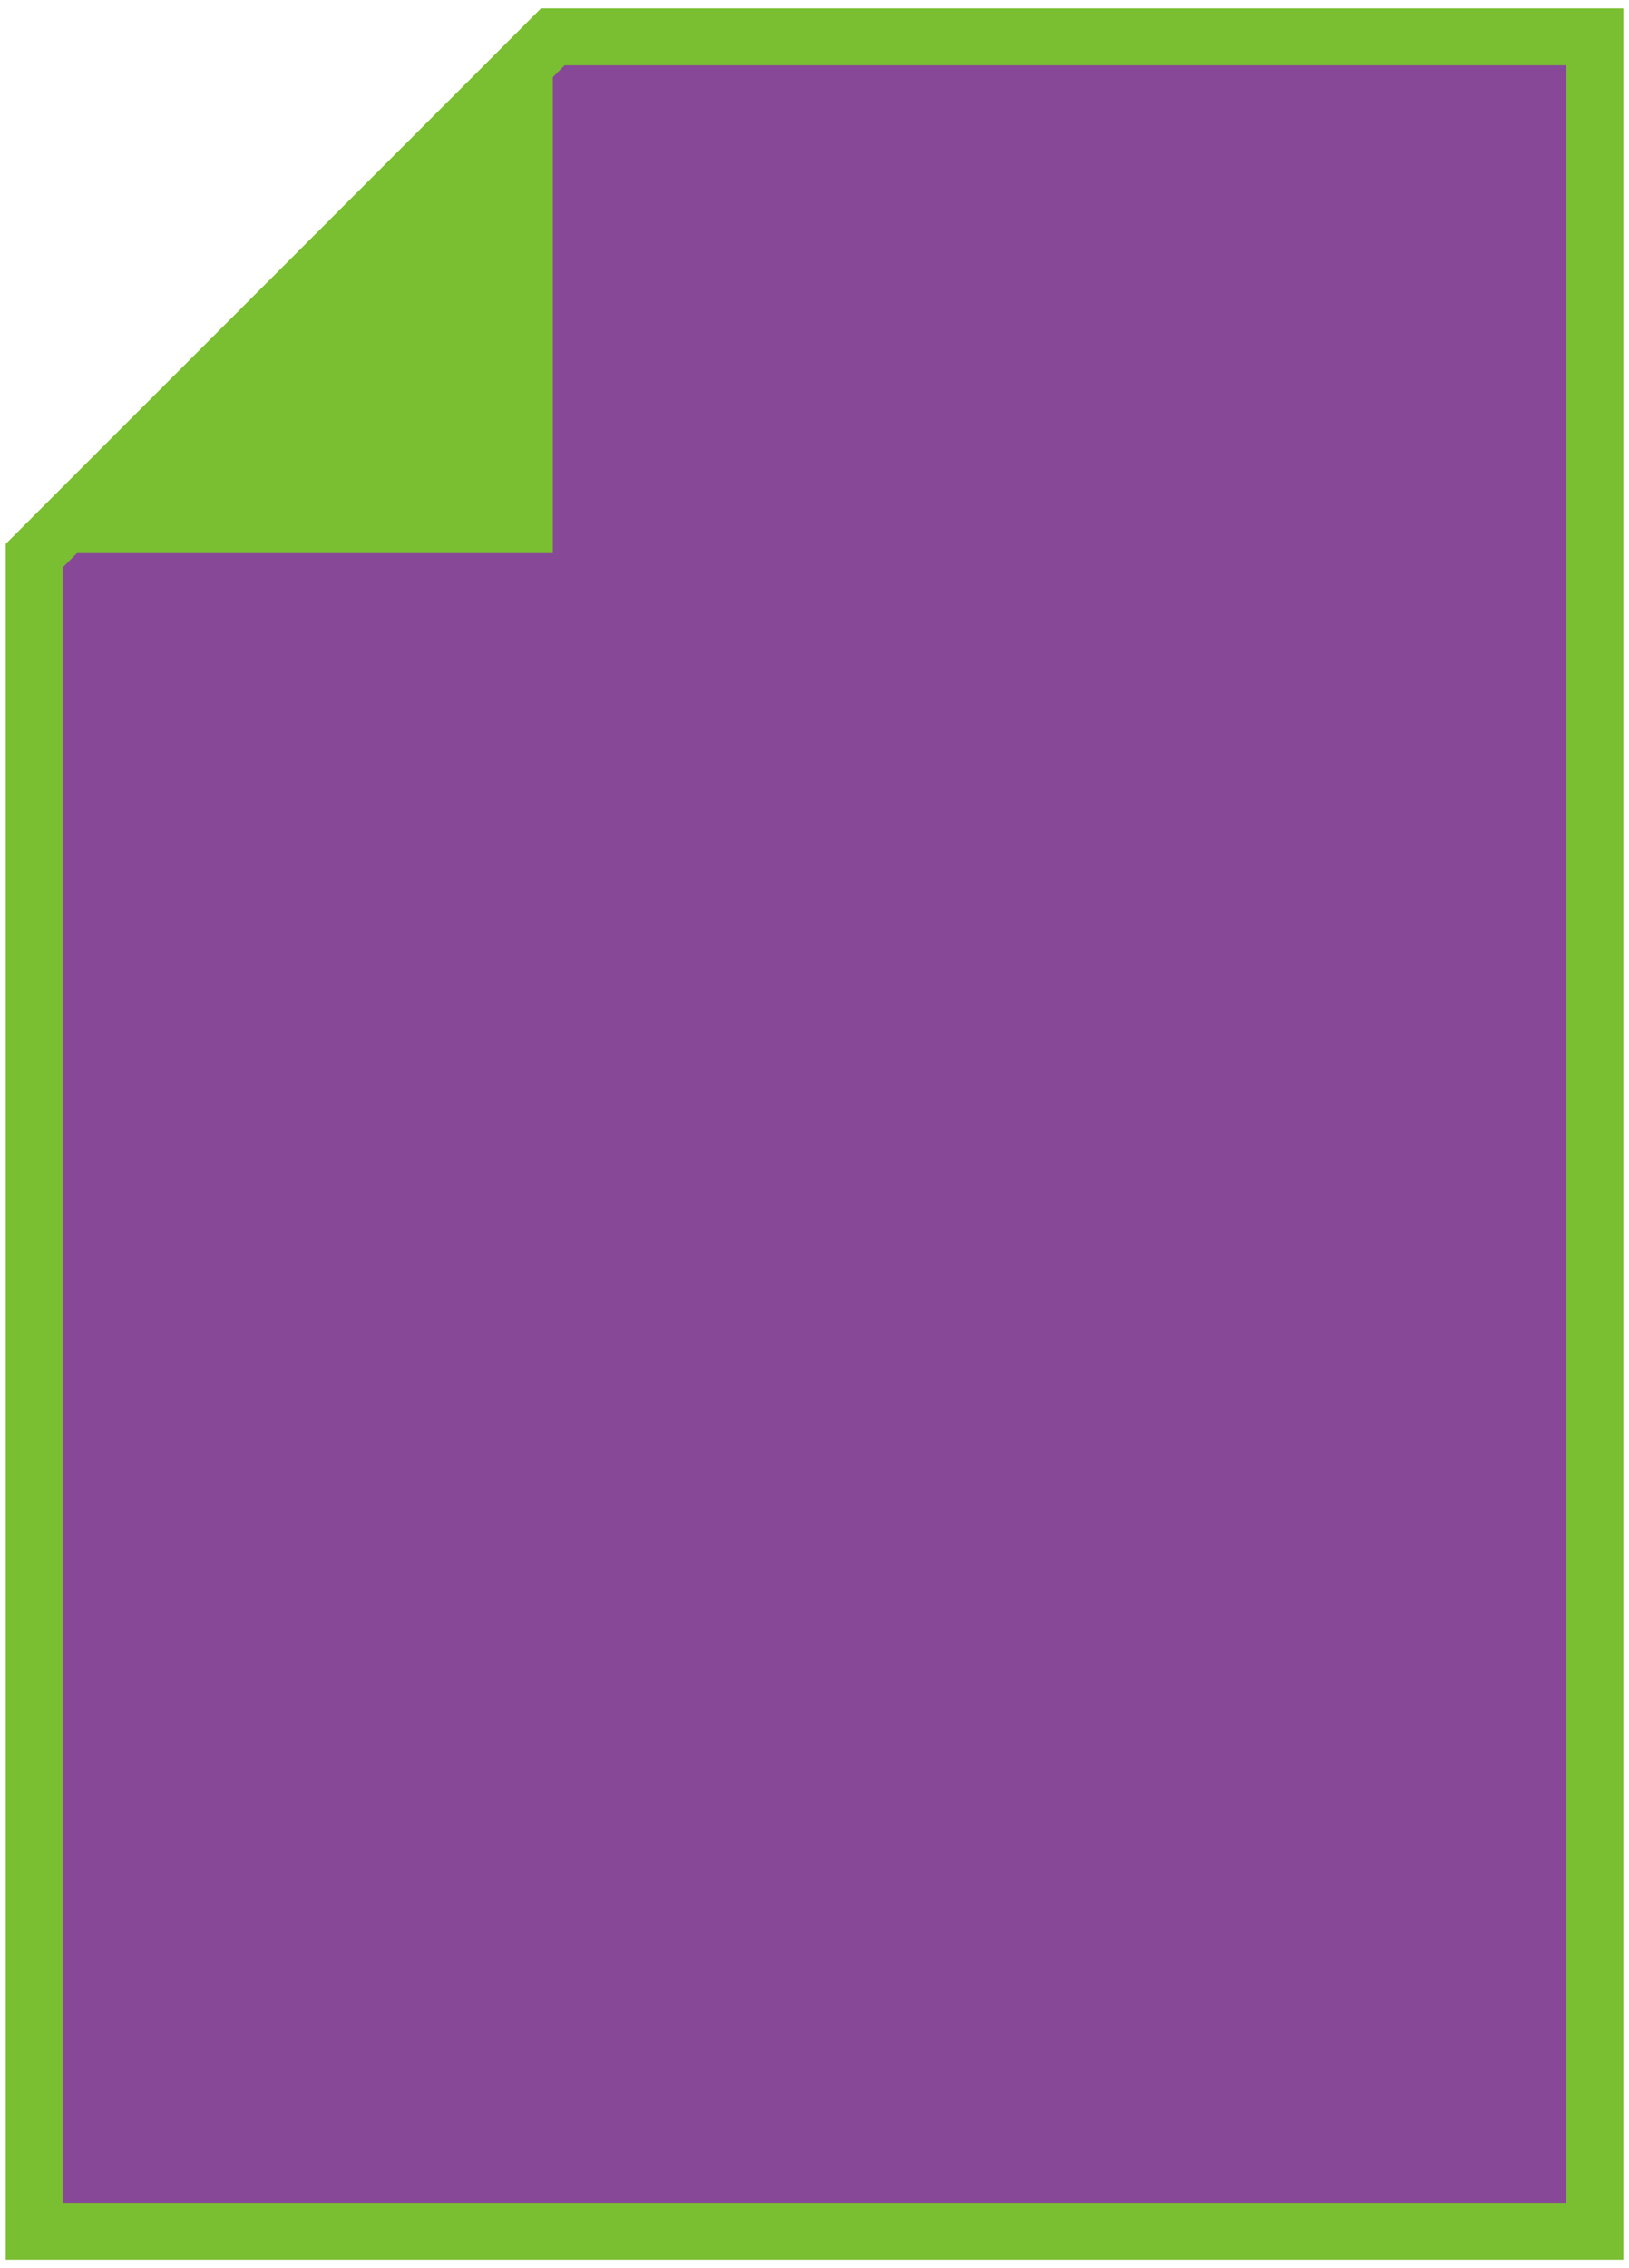 <svg width="143" height="199" viewBox="0 0 143 199" fill="none" xmlns="http://www.w3.org/2000/svg">
<path d="M48.531 3.232H140.004V195.775H3V48.763L48.531 3.232Z" fill="#874997" stroke="#7ABE31" stroke-width="5" stroke-miterlimit="10"/>
<path d="M48.531 48.535H3L48.531 3V48.535Z" fill="#7ABE31"/>
</svg>
